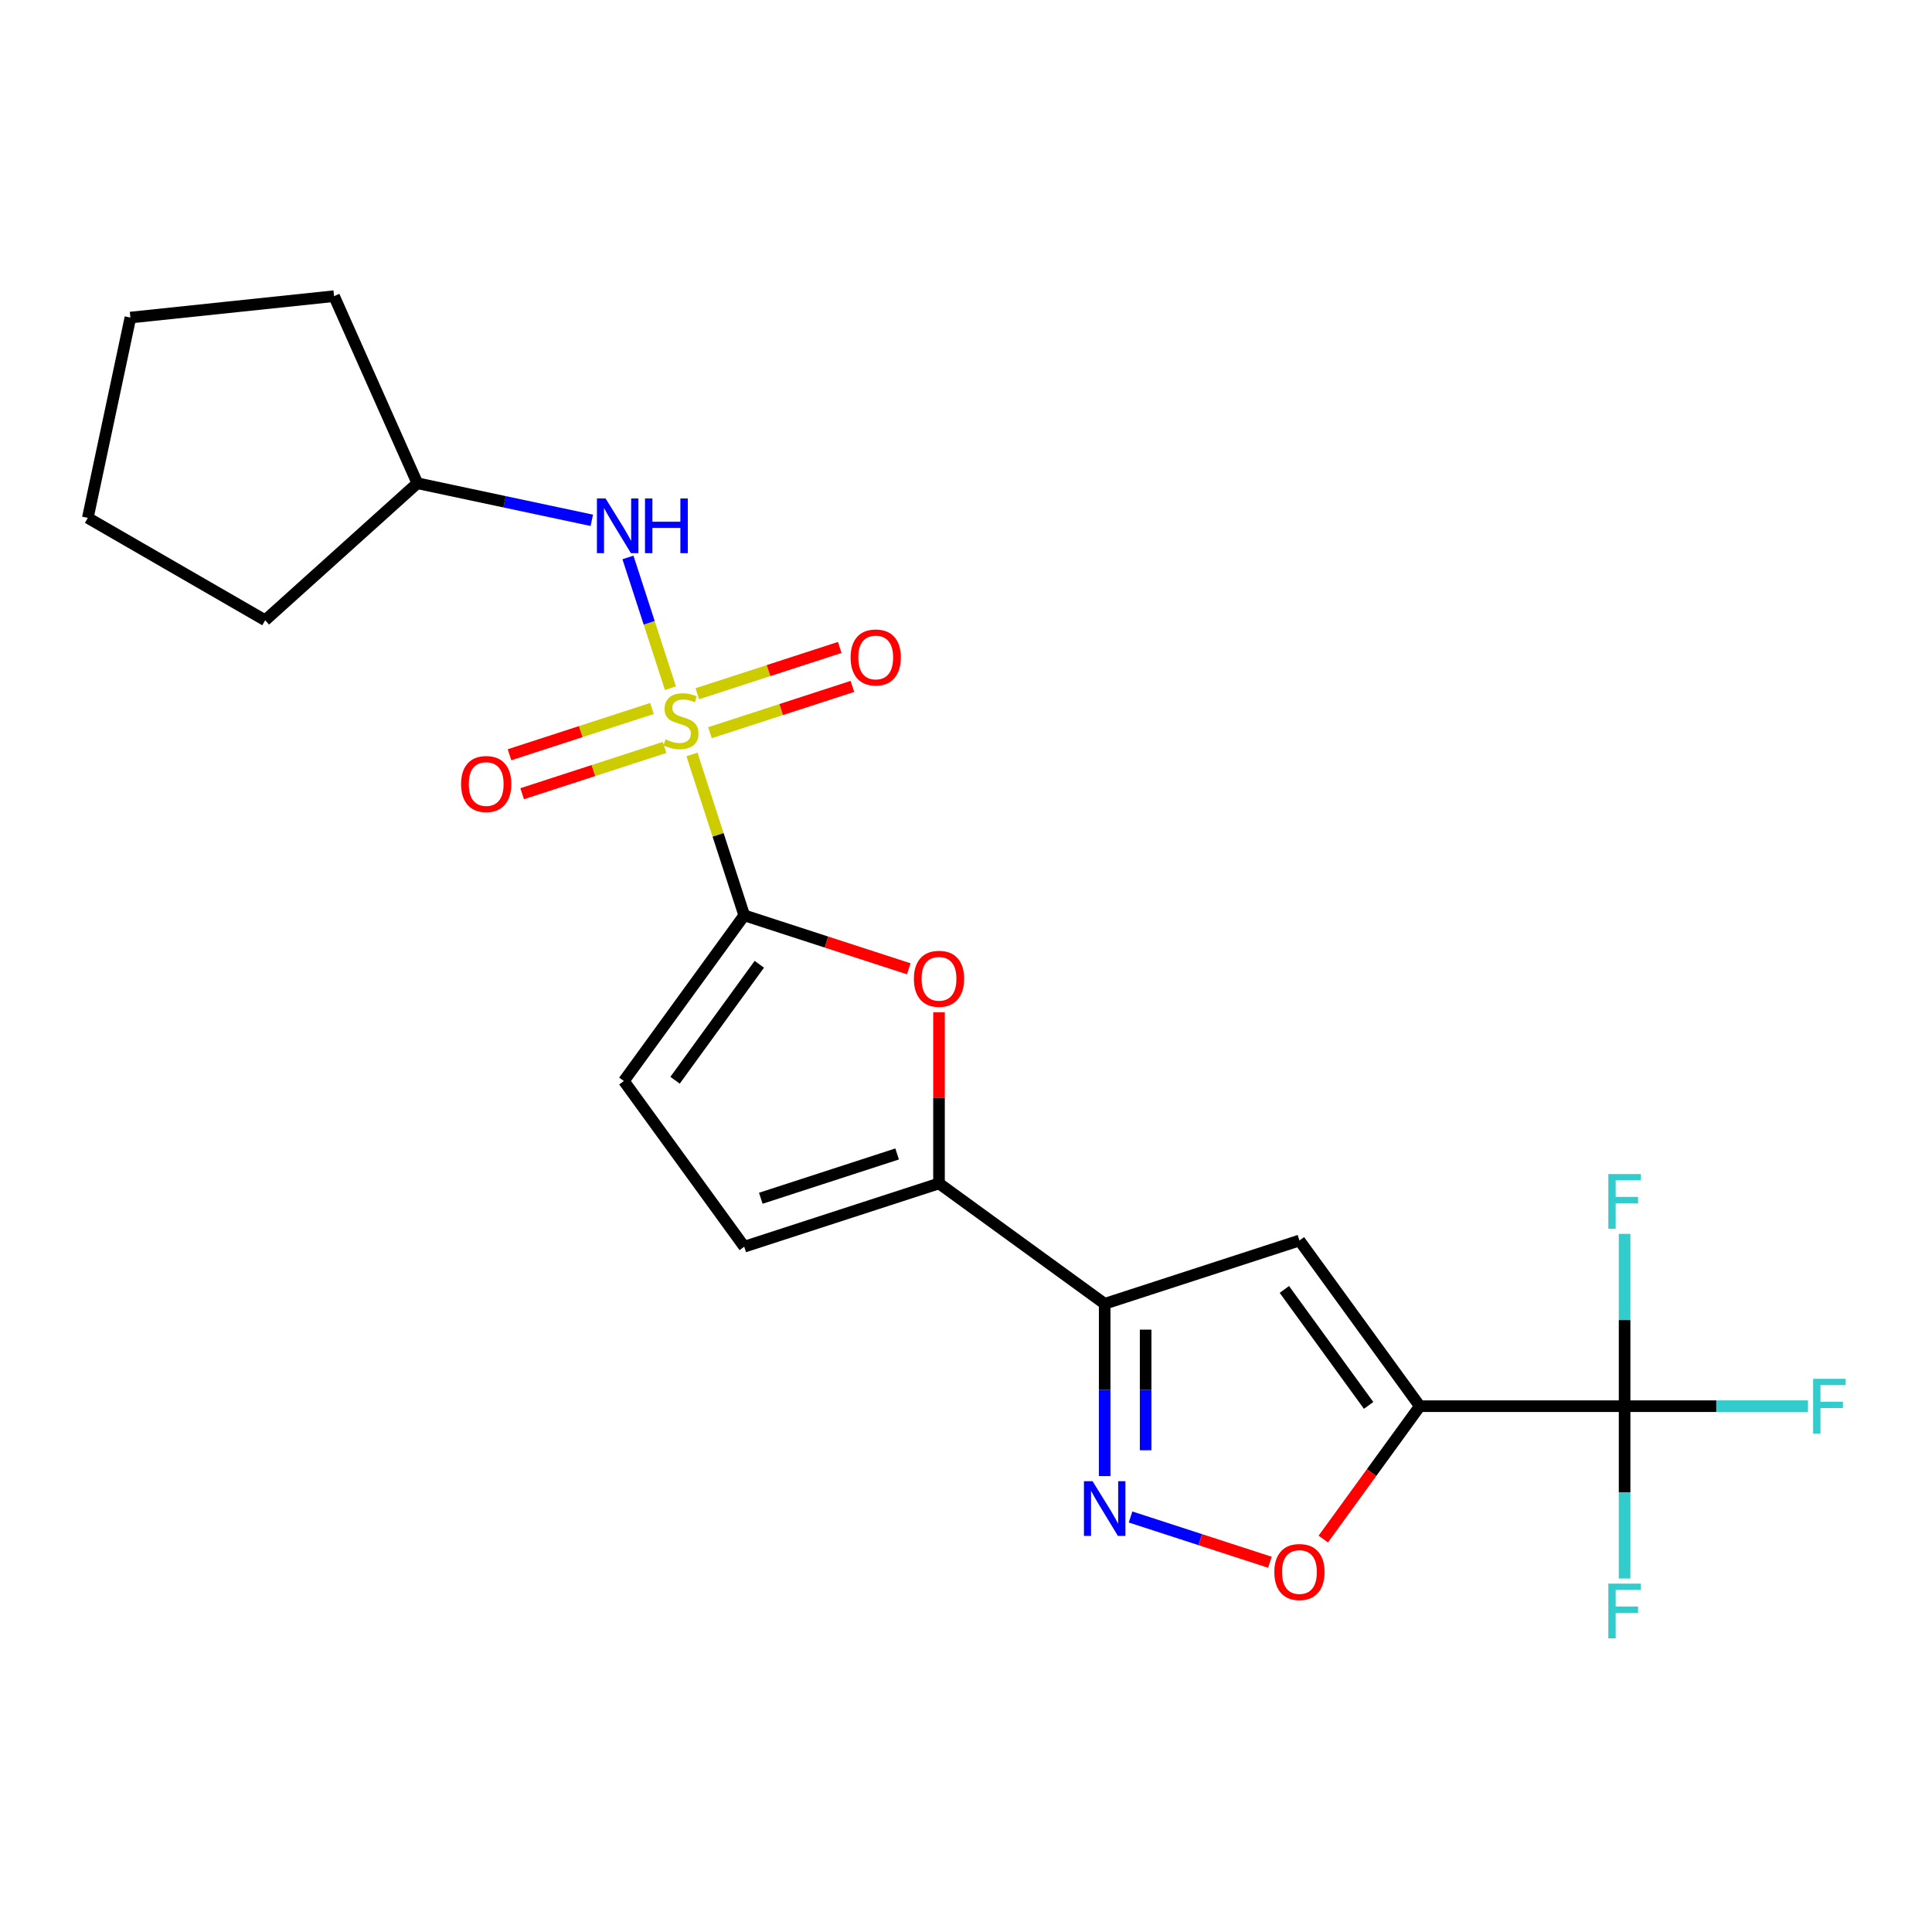 <?xml version='1.0' encoding='iso-8859-1'?>
<svg version='1.1' baseProfile='full'
              xmlns='http://www.w3.org/2000/svg'
                      xmlns:rdkit='http://www.rdkit.org/xml'
                      xmlns:xlink='http://www.w3.org/1999/xlink'
                  xml:space='preserve'
width='1000px' height='1000px' viewBox='0 0 1000 1000'>
<!-- END OF HEADER -->
<rect style='opacity:1.0;fill:#FFFFFF;stroke:none' width='1000' height='1000' x='0' y='0'> </rect>
<path class='bond-1' d='M 358.157,390.503 L 371.686,432.143' style='fill:none;fill-rule:evenodd;stroke:#CCCC00;stroke-width:6px;stroke-linecap:butt;stroke-linejoin:miter;stroke-opacity:1' />
<path class='bond-1' d='M 371.686,432.143 L 385.216,473.783' style='fill:none;fill-rule:evenodd;stroke:#000000;stroke-width:6px;stroke-linecap:butt;stroke-linejoin:miter;stroke-opacity:1' />
<path class='bond-9' d='M 347.012,356.203 L 336.018,322.367' style='fill:none;fill-rule:evenodd;stroke:#CCCC00;stroke-width:6px;stroke-linecap:butt;stroke-linejoin:miter;stroke-opacity:1' />
<path class='bond-9' d='M 336.018,322.367 L 325.024,288.532' style='fill:none;fill-rule:evenodd;stroke:#0000FF;stroke-width:6px;stroke-linecap:butt;stroke-linejoin:miter;stroke-opacity:1' />
<path class='bond-12' d='M 367.466,379.243 L 404.336,367.263' style='fill:none;fill-rule:evenodd;stroke:#CCCC00;stroke-width:6px;stroke-linecap:butt;stroke-linejoin:miter;stroke-opacity:1' />
<path class='bond-12' d='M 404.336,367.263 L 441.205,355.283' style='fill:none;fill-rule:evenodd;stroke:#FF0000;stroke-width:6px;stroke-linecap:butt;stroke-linejoin:miter;stroke-opacity:1' />
<path class='bond-12' d='M 360.915,359.081 L 397.785,347.101' style='fill:none;fill-rule:evenodd;stroke:#CCCC00;stroke-width:6px;stroke-linecap:butt;stroke-linejoin:miter;stroke-opacity:1' />
<path class='bond-12' d='M 397.785,347.101 L 434.654,335.121' style='fill:none;fill-rule:evenodd;stroke:#FF0000;stroke-width:6px;stroke-linecap:butt;stroke-linejoin:miter;stroke-opacity:1' />
<path class='bond-13' d='M 337.455,366.703 L 300.586,378.683' style='fill:none;fill-rule:evenodd;stroke:#CCCC00;stroke-width:6px;stroke-linecap:butt;stroke-linejoin:miter;stroke-opacity:1' />
<path class='bond-13' d='M 300.586,378.683 L 263.717,390.662' style='fill:none;fill-rule:evenodd;stroke:#FF0000;stroke-width:6px;stroke-linecap:butt;stroke-linejoin:miter;stroke-opacity:1' />
<path class='bond-13' d='M 344.006,386.865 L 307.137,398.845' style='fill:none;fill-rule:evenodd;stroke:#CCCC00;stroke-width:6px;stroke-linecap:butt;stroke-linejoin:miter;stroke-opacity:1' />
<path class='bond-13' d='M 307.137,398.845 L 270.268,410.824' style='fill:none;fill-rule:evenodd;stroke:#FF0000;stroke-width:6px;stroke-linecap:butt;stroke-linejoin:miter;stroke-opacity:1' />
<path class='bond-0' d='M 734.895,727.84 L 672.591,642.085' style='fill:none;fill-rule:evenodd;stroke:#000000;stroke-width:6px;stroke-linecap:butt;stroke-linejoin:miter;stroke-opacity:1' />
<path class='bond-0' d='M 708.399,727.438 L 664.786,667.409' style='fill:none;fill-rule:evenodd;stroke:#000000;stroke-width:6px;stroke-linecap:butt;stroke-linejoin:miter;stroke-opacity:1' />
<path class='bond-5' d='M 734.895,727.84 L 840.893,727.84' style='fill:none;fill-rule:evenodd;stroke:#000000;stroke-width:6px;stroke-linecap:butt;stroke-linejoin:miter;stroke-opacity:1' />
<path class='bond-24' d='M 734.895,727.84 L 709.908,762.232' style='fill:none;fill-rule:evenodd;stroke:#000000;stroke-width:6px;stroke-linecap:butt;stroke-linejoin:miter;stroke-opacity:1' />
<path class='bond-24' d='M 709.908,762.232 L 684.92,796.624' style='fill:none;fill-rule:evenodd;stroke:#FF0000;stroke-width:6px;stroke-linecap:butt;stroke-linejoin:miter;stroke-opacity:1' />
<path class='bond-6' d='M 385.216,473.783 L 427.796,487.618' style='fill:none;fill-rule:evenodd;stroke:#000000;stroke-width:6px;stroke-linecap:butt;stroke-linejoin:miter;stroke-opacity:1' />
<path class='bond-6' d='M 427.796,487.618 L 470.376,501.453' style='fill:none;fill-rule:evenodd;stroke:#FF0000;stroke-width:6px;stroke-linecap:butt;stroke-linejoin:miter;stroke-opacity:1' />
<path class='bond-10' d='M 385.216,473.783 L 322.912,559.537' style='fill:none;fill-rule:evenodd;stroke:#000000;stroke-width:6px;stroke-linecap:butt;stroke-linejoin:miter;stroke-opacity:1' />
<path class='bond-10' d='M 393.021,499.107 L 349.408,559.135' style='fill:none;fill-rule:evenodd;stroke:#000000;stroke-width:6px;stroke-linecap:butt;stroke-linejoin:miter;stroke-opacity:1' />
<path class='bond-2' d='M 571.781,674.841 L 486.026,612.537' style='fill:none;fill-rule:evenodd;stroke:#000000;stroke-width:6px;stroke-linecap:butt;stroke-linejoin:miter;stroke-opacity:1' />
<path class='bond-3' d='M 571.781,674.841 L 672.591,642.085' style='fill:none;fill-rule:evenodd;stroke:#000000;stroke-width:6px;stroke-linecap:butt;stroke-linejoin:miter;stroke-opacity:1' />
<path class='bond-4' d='M 571.781,674.841 L 571.781,719.435' style='fill:none;fill-rule:evenodd;stroke:#000000;stroke-width:6px;stroke-linecap:butt;stroke-linejoin:miter;stroke-opacity:1' />
<path class='bond-4' d='M 571.781,719.435 L 571.781,764.029' style='fill:none;fill-rule:evenodd;stroke:#0000FF;stroke-width:6px;stroke-linecap:butt;stroke-linejoin:miter;stroke-opacity:1' />
<path class='bond-4' d='M 592.98,688.219 L 592.98,719.435' style='fill:none;fill-rule:evenodd;stroke:#000000;stroke-width:6px;stroke-linecap:butt;stroke-linejoin:miter;stroke-opacity:1' />
<path class='bond-4' d='M 592.98,719.435 L 592.98,750.651' style='fill:none;fill-rule:evenodd;stroke:#0000FF;stroke-width:6px;stroke-linecap:butt;stroke-linejoin:miter;stroke-opacity:1' />
<path class='bond-8' d='M 585.171,785.19 L 621.232,796.907' style='fill:none;fill-rule:evenodd;stroke:#0000FF;stroke-width:6px;stroke-linecap:butt;stroke-linejoin:miter;stroke-opacity:1' />
<path class='bond-8' d='M 621.232,796.907 L 657.293,808.624' style='fill:none;fill-rule:evenodd;stroke:#FF0000;stroke-width:6px;stroke-linecap:butt;stroke-linejoin:miter;stroke-opacity:1' />
<path class='bond-14' d='M 840.893,727.84 L 888.357,727.84' style='fill:none;fill-rule:evenodd;stroke:#000000;stroke-width:6px;stroke-linecap:butt;stroke-linejoin:miter;stroke-opacity:1' />
<path class='bond-14' d='M 888.357,727.84 L 935.821,727.84' style='fill:none;fill-rule:evenodd;stroke:#33CCCC;stroke-width:6px;stroke-linecap:butt;stroke-linejoin:miter;stroke-opacity:1' />
<path class='bond-15' d='M 840.893,727.84 L 840.893,772.434' style='fill:none;fill-rule:evenodd;stroke:#000000;stroke-width:6px;stroke-linecap:butt;stroke-linejoin:miter;stroke-opacity:1' />
<path class='bond-15' d='M 840.893,772.434 L 840.893,817.028' style='fill:none;fill-rule:evenodd;stroke:#33CCCC;stroke-width:6px;stroke-linecap:butt;stroke-linejoin:miter;stroke-opacity:1' />
<path class='bond-16' d='M 840.893,727.84 L 840.893,683.246' style='fill:none;fill-rule:evenodd;stroke:#000000;stroke-width:6px;stroke-linecap:butt;stroke-linejoin:miter;stroke-opacity:1' />
<path class='bond-16' d='M 840.893,683.246 L 840.893,638.652' style='fill:none;fill-rule:evenodd;stroke:#33CCCC;stroke-width:6px;stroke-linecap:butt;stroke-linejoin:miter;stroke-opacity:1' />
<path class='bond-7' d='M 486.026,523.948 L 486.026,568.242' style='fill:none;fill-rule:evenodd;stroke:#FF0000;stroke-width:6px;stroke-linecap:butt;stroke-linejoin:miter;stroke-opacity:1' />
<path class='bond-7' d='M 486.026,568.242 L 486.026,612.537' style='fill:none;fill-rule:evenodd;stroke:#000000;stroke-width:6px;stroke-linecap:butt;stroke-linejoin:miter;stroke-opacity:1' />
<path class='bond-22' d='M 486.026,612.537 L 385.216,645.292' style='fill:none;fill-rule:evenodd;stroke:#000000;stroke-width:6px;stroke-linecap:butt;stroke-linejoin:miter;stroke-opacity:1' />
<path class='bond-22' d='M 464.354,597.288 L 393.787,620.216' style='fill:none;fill-rule:evenodd;stroke:#000000;stroke-width:6px;stroke-linecap:butt;stroke-linejoin:miter;stroke-opacity:1' />
<path class='bond-17' d='M 306.316,269.316 L 261.17,259.72' style='fill:none;fill-rule:evenodd;stroke:#0000FF;stroke-width:6px;stroke-linecap:butt;stroke-linejoin:miter;stroke-opacity:1' />
<path class='bond-17' d='M 261.17,259.72 L 216.024,250.124' style='fill:none;fill-rule:evenodd;stroke:#000000;stroke-width:6px;stroke-linecap:butt;stroke-linejoin:miter;stroke-opacity:1' />
<path class='bond-11' d='M 322.912,559.537 L 385.216,645.292' style='fill:none;fill-rule:evenodd;stroke:#000000;stroke-width:6px;stroke-linecap:butt;stroke-linejoin:miter;stroke-opacity:1' />
<path class='bond-18' d='M 216.024,250.124 L 137.252,321.051' style='fill:none;fill-rule:evenodd;stroke:#000000;stroke-width:6px;stroke-linecap:butt;stroke-linejoin:miter;stroke-opacity:1' />
<path class='bond-19' d='M 216.024,250.124 L 172.91,153.29' style='fill:none;fill-rule:evenodd;stroke:#000000;stroke-width:6px;stroke-linecap:butt;stroke-linejoin:miter;stroke-opacity:1' />
<path class='bond-20' d='M 137.252,321.051 L 45.455,268.052' style='fill:none;fill-rule:evenodd;stroke:#000000;stroke-width:6px;stroke-linecap:butt;stroke-linejoin:miter;stroke-opacity:1' />
<path class='bond-21' d='M 172.91,153.29 L 67.493,164.37' style='fill:none;fill-rule:evenodd;stroke:#000000;stroke-width:6px;stroke-linecap:butt;stroke-linejoin:miter;stroke-opacity:1' />
<path class='bond-23' d='M 45.455,268.052 L 67.493,164.37' style='fill:none;fill-rule:evenodd;stroke:#000000;stroke-width:6px;stroke-linecap:butt;stroke-linejoin:miter;stroke-opacity:1' />
<path  class='atom-0' d='M 344.461 382.693
Q 344.781 382.813, 346.101 383.373
Q 347.421 383.933, 348.861 384.293
Q 350.341 384.613, 351.781 384.613
Q 354.461 384.613, 356.021 383.333
Q 357.581 382.013, 357.581 379.733
Q 357.581 378.173, 356.781 377.213
Q 356.021 376.253, 354.821 375.733
Q 353.621 375.213, 351.621 374.613
Q 349.101 373.853, 347.581 373.133
Q 346.101 372.413, 345.021 370.893
Q 343.981 369.373, 343.981 366.813
Q 343.981 363.253, 346.381 361.053
Q 348.821 358.853, 353.621 358.853
Q 356.901 358.853, 360.621 360.413
L 359.701 363.493
Q 356.301 362.093, 353.741 362.093
Q 350.981 362.093, 349.461 363.253
Q 347.941 364.373, 347.981 366.333
Q 347.981 367.853, 348.741 368.773
Q 349.541 369.693, 350.661 370.213
Q 351.821 370.733, 353.741 371.333
Q 356.301 372.133, 357.821 372.933
Q 359.341 373.733, 360.421 375.373
Q 361.541 376.973, 361.541 379.733
Q 361.541 383.653, 358.901 385.773
Q 356.301 387.853, 351.941 387.853
Q 349.421 387.853, 347.501 387.293
Q 345.621 386.773, 343.381 385.853
L 344.461 382.693
' fill='#CCCC00'/>
<path  class='atom-5' d='M 565.521 766.679
L 574.801 781.679
Q 575.721 783.159, 577.201 785.839
Q 578.681 788.519, 578.761 788.679
L 578.761 766.679
L 582.521 766.679
L 582.521 794.999
L 578.641 794.999
L 568.681 778.599
Q 567.521 776.679, 566.281 774.479
Q 565.081 772.279, 564.721 771.599
L 564.721 794.999
L 561.041 794.999
L 561.041 766.679
L 565.521 766.679
' fill='#0000FF'/>
<path  class='atom-7' d='M 473.026 506.618
Q 473.026 499.818, 476.386 496.018
Q 479.746 492.218, 486.026 492.218
Q 492.306 492.218, 495.666 496.018
Q 499.026 499.818, 499.026 506.618
Q 499.026 513.498, 495.626 517.418
Q 492.226 521.298, 486.026 521.298
Q 479.786 521.298, 476.386 517.418
Q 473.026 513.538, 473.026 506.618
M 486.026 518.098
Q 490.346 518.098, 492.666 515.218
Q 495.026 512.298, 495.026 506.618
Q 495.026 501.058, 492.666 498.258
Q 490.346 495.418, 486.026 495.418
Q 481.706 495.418, 479.346 498.218
Q 477.026 501.018, 477.026 506.618
Q 477.026 512.338, 479.346 515.218
Q 481.706 518.098, 486.026 518.098
' fill='#FF0000'/>
<path  class='atom-9' d='M 659.591 813.674
Q 659.591 806.874, 662.951 803.074
Q 666.311 799.274, 672.591 799.274
Q 678.871 799.274, 682.231 803.074
Q 685.591 806.874, 685.591 813.674
Q 685.591 820.554, 682.191 824.474
Q 678.791 828.354, 672.591 828.354
Q 666.351 828.354, 662.951 824.474
Q 659.591 820.594, 659.591 813.674
M 672.591 825.154
Q 676.911 825.154, 679.231 822.274
Q 681.591 819.354, 681.591 813.674
Q 681.591 808.114, 679.231 805.314
Q 676.911 802.474, 672.591 802.474
Q 668.271 802.474, 665.911 805.274
Q 663.591 808.074, 663.591 813.674
Q 663.591 819.394, 665.911 822.274
Q 668.271 825.154, 672.591 825.154
' fill='#FF0000'/>
<path  class='atom-10' d='M 313.446 258.003
L 322.726 273.003
Q 323.646 274.483, 325.126 277.163
Q 326.606 279.843, 326.686 280.003
L 326.686 258.003
L 330.446 258.003
L 330.446 286.323
L 326.566 286.323
L 316.606 269.923
Q 315.446 268.003, 314.206 265.803
Q 313.006 263.603, 312.646 262.923
L 312.646 286.323
L 308.966 286.323
L 308.966 258.003
L 313.446 258.003
' fill='#0000FF'/>
<path  class='atom-10' d='M 333.846 258.003
L 337.686 258.003
L 337.686 270.043
L 352.166 270.043
L 352.166 258.003
L 356.006 258.003
L 356.006 286.323
L 352.166 286.323
L 352.166 273.243
L 337.686 273.243
L 337.686 286.323
L 333.846 286.323
L 333.846 258.003
' fill='#0000FF'/>
<path  class='atom-13' d='M 440.271 340.298
Q 440.271 333.498, 443.631 329.698
Q 446.991 325.898, 453.271 325.898
Q 459.551 325.898, 462.911 329.698
Q 466.271 333.498, 466.271 340.298
Q 466.271 347.178, 462.871 351.098
Q 459.471 354.978, 453.271 354.978
Q 447.031 354.978, 443.631 351.098
Q 440.271 347.218, 440.271 340.298
M 453.271 351.778
Q 457.591 351.778, 459.911 348.898
Q 462.271 345.978, 462.271 340.298
Q 462.271 334.738, 459.911 331.938
Q 457.591 329.098, 453.271 329.098
Q 448.951 329.098, 446.591 331.898
Q 444.271 334.698, 444.271 340.298
Q 444.271 346.018, 446.591 348.898
Q 448.951 351.778, 453.271 351.778
' fill='#FF0000'/>
<path  class='atom-14' d='M 238.651 405.808
Q 238.651 399.008, 242.011 395.208
Q 245.371 391.408, 251.651 391.408
Q 257.931 391.408, 261.291 395.208
Q 264.651 399.008, 264.651 405.808
Q 264.651 412.688, 261.251 416.608
Q 257.851 420.488, 251.651 420.488
Q 245.411 420.488, 242.011 416.608
Q 238.651 412.728, 238.651 405.808
M 251.651 417.288
Q 255.971 417.288, 258.291 414.408
Q 260.651 411.488, 260.651 405.808
Q 260.651 400.248, 258.291 397.448
Q 255.971 394.608, 251.651 394.608
Q 247.331 394.608, 244.971 397.408
Q 242.651 400.208, 242.651 405.808
Q 242.651 411.528, 244.971 414.408
Q 247.331 417.288, 251.651 417.288
' fill='#FF0000'/>
<path  class='atom-15' d='M 938.471 713.68
L 955.311 713.68
L 955.311 716.92
L 942.271 716.92
L 942.271 725.52
L 953.871 725.52
L 953.871 728.8
L 942.271 728.8
L 942.271 742
L 938.471 742
L 938.471 713.68
' fill='#33CCCC'/>
<path  class='atom-16' d='M 832.473 819.678
L 849.313 819.678
L 849.313 822.918
L 836.273 822.918
L 836.273 831.518
L 847.873 831.518
L 847.873 834.798
L 836.273 834.798
L 836.273 847.998
L 832.473 847.998
L 832.473 819.678
' fill='#33CCCC'/>
<path  class='atom-17' d='M 832.473 607.682
L 849.313 607.682
L 849.313 610.922
L 836.273 610.922
L 836.273 619.522
L 847.873 619.522
L 847.873 622.802
L 836.273 622.802
L 836.273 636.002
L 832.473 636.002
L 832.473 607.682
' fill='#33CCCC'/>
</svg>
